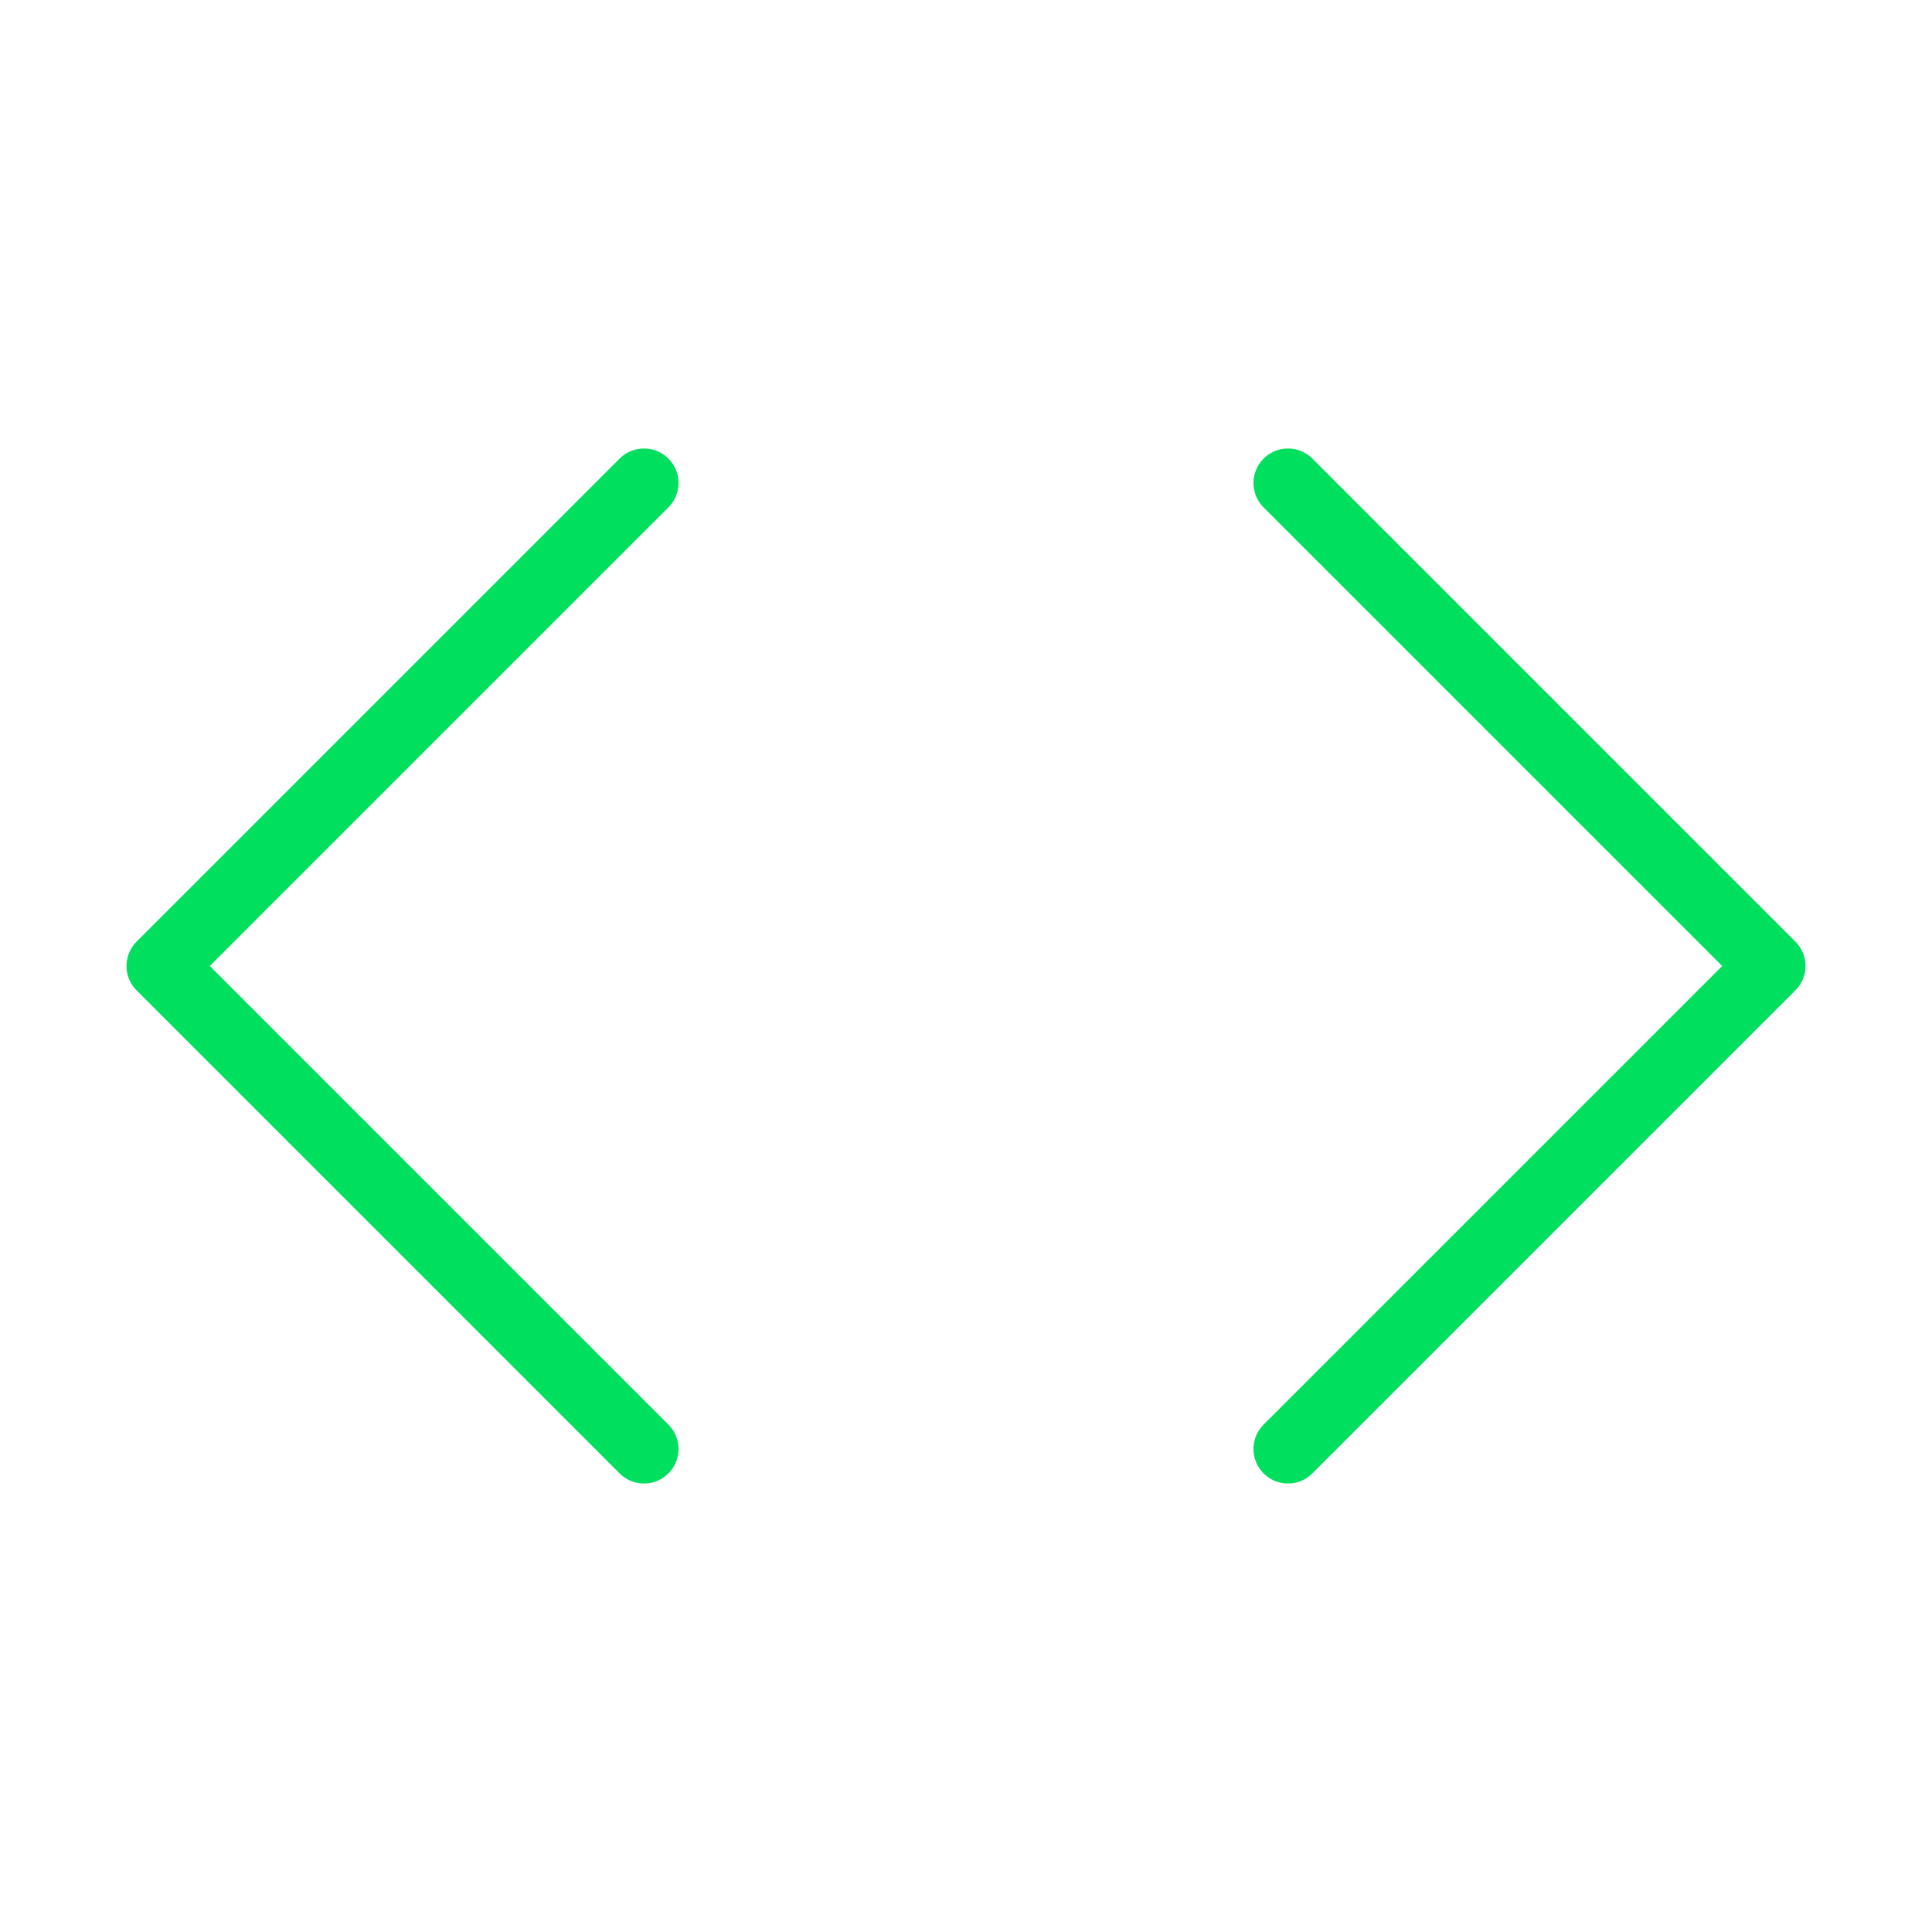 <svg width="56" height="56" viewBox="0 0 56 56" fill="none" xmlns="http://www.w3.org/2000/svg">
<path d="M37.333 42L51.333 28L37.333 14" stroke="#00DF5E" stroke-width="2" stroke-linecap="round" stroke-linejoin="round"/>
<path d="M18.667 14L4.667 28L18.667 42" stroke="#00DF5E" stroke-width="2" stroke-linecap="round" stroke-linejoin="round"/>
</svg>
